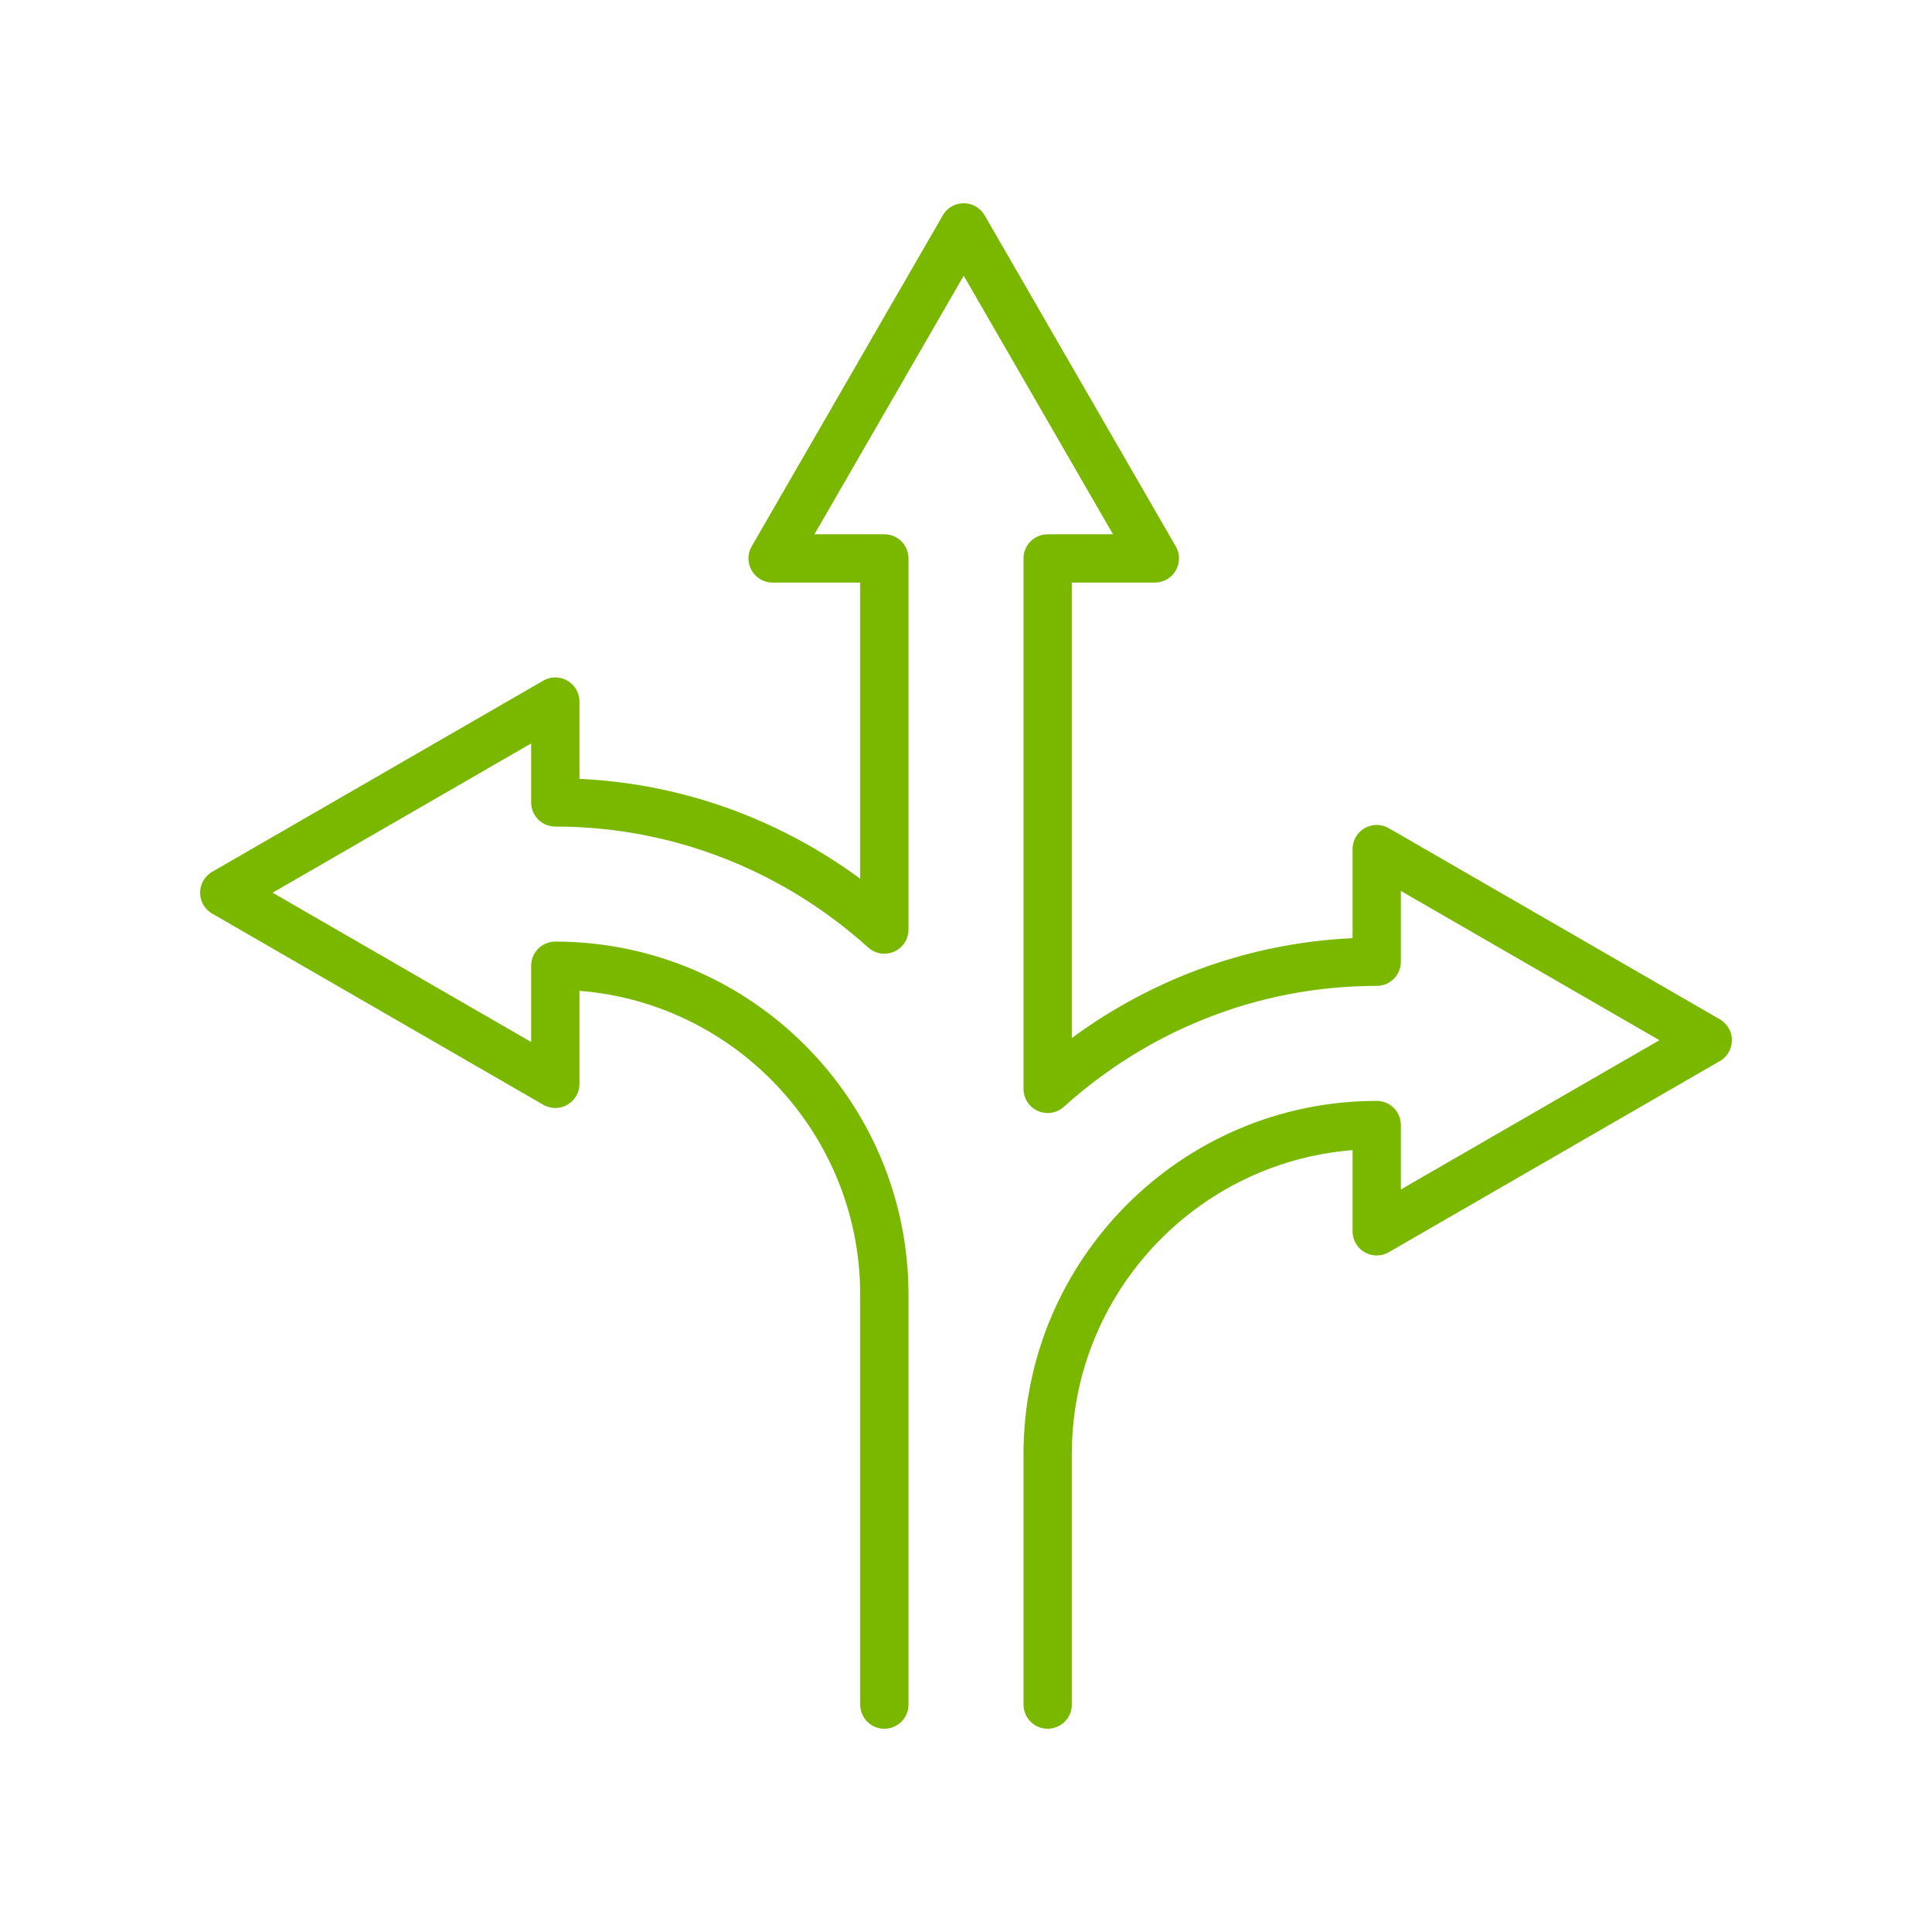 <?xml version="1.0" encoding="UTF-8"?>
<svg xmlns="http://www.w3.org/2000/svg" id="Layer_1" data-name="Layer 1" viewBox="0 0 960 960">
  <defs>
    <style>
      .cls-1 {
        fill: none;
        stroke: #7ab800;
        stroke-linecap: round;
        stroke-linejoin: round;
        stroke-width: 24px;
      }
    </style>
  </defs>
  <path class="cls-1" d="M520.58,847v-124.47c0-90.15,73.35-163.5,163.5-163.5v52.8l164.48-94.96-164.48-94.96v55.97c-62.89,0-120.11,24.05-163.5,63.18v-263.58h53.25l-94.96-164.48-94.96,164.48h55.52v184.41c-43.38-39.12-100.61-63.17-163.5-63.17v-50.1l-164.48,94.96,164.48,94.96v-58.67c90.15,0,163.5,73.34,163.5,163.49v203.65"></path>
</svg>
